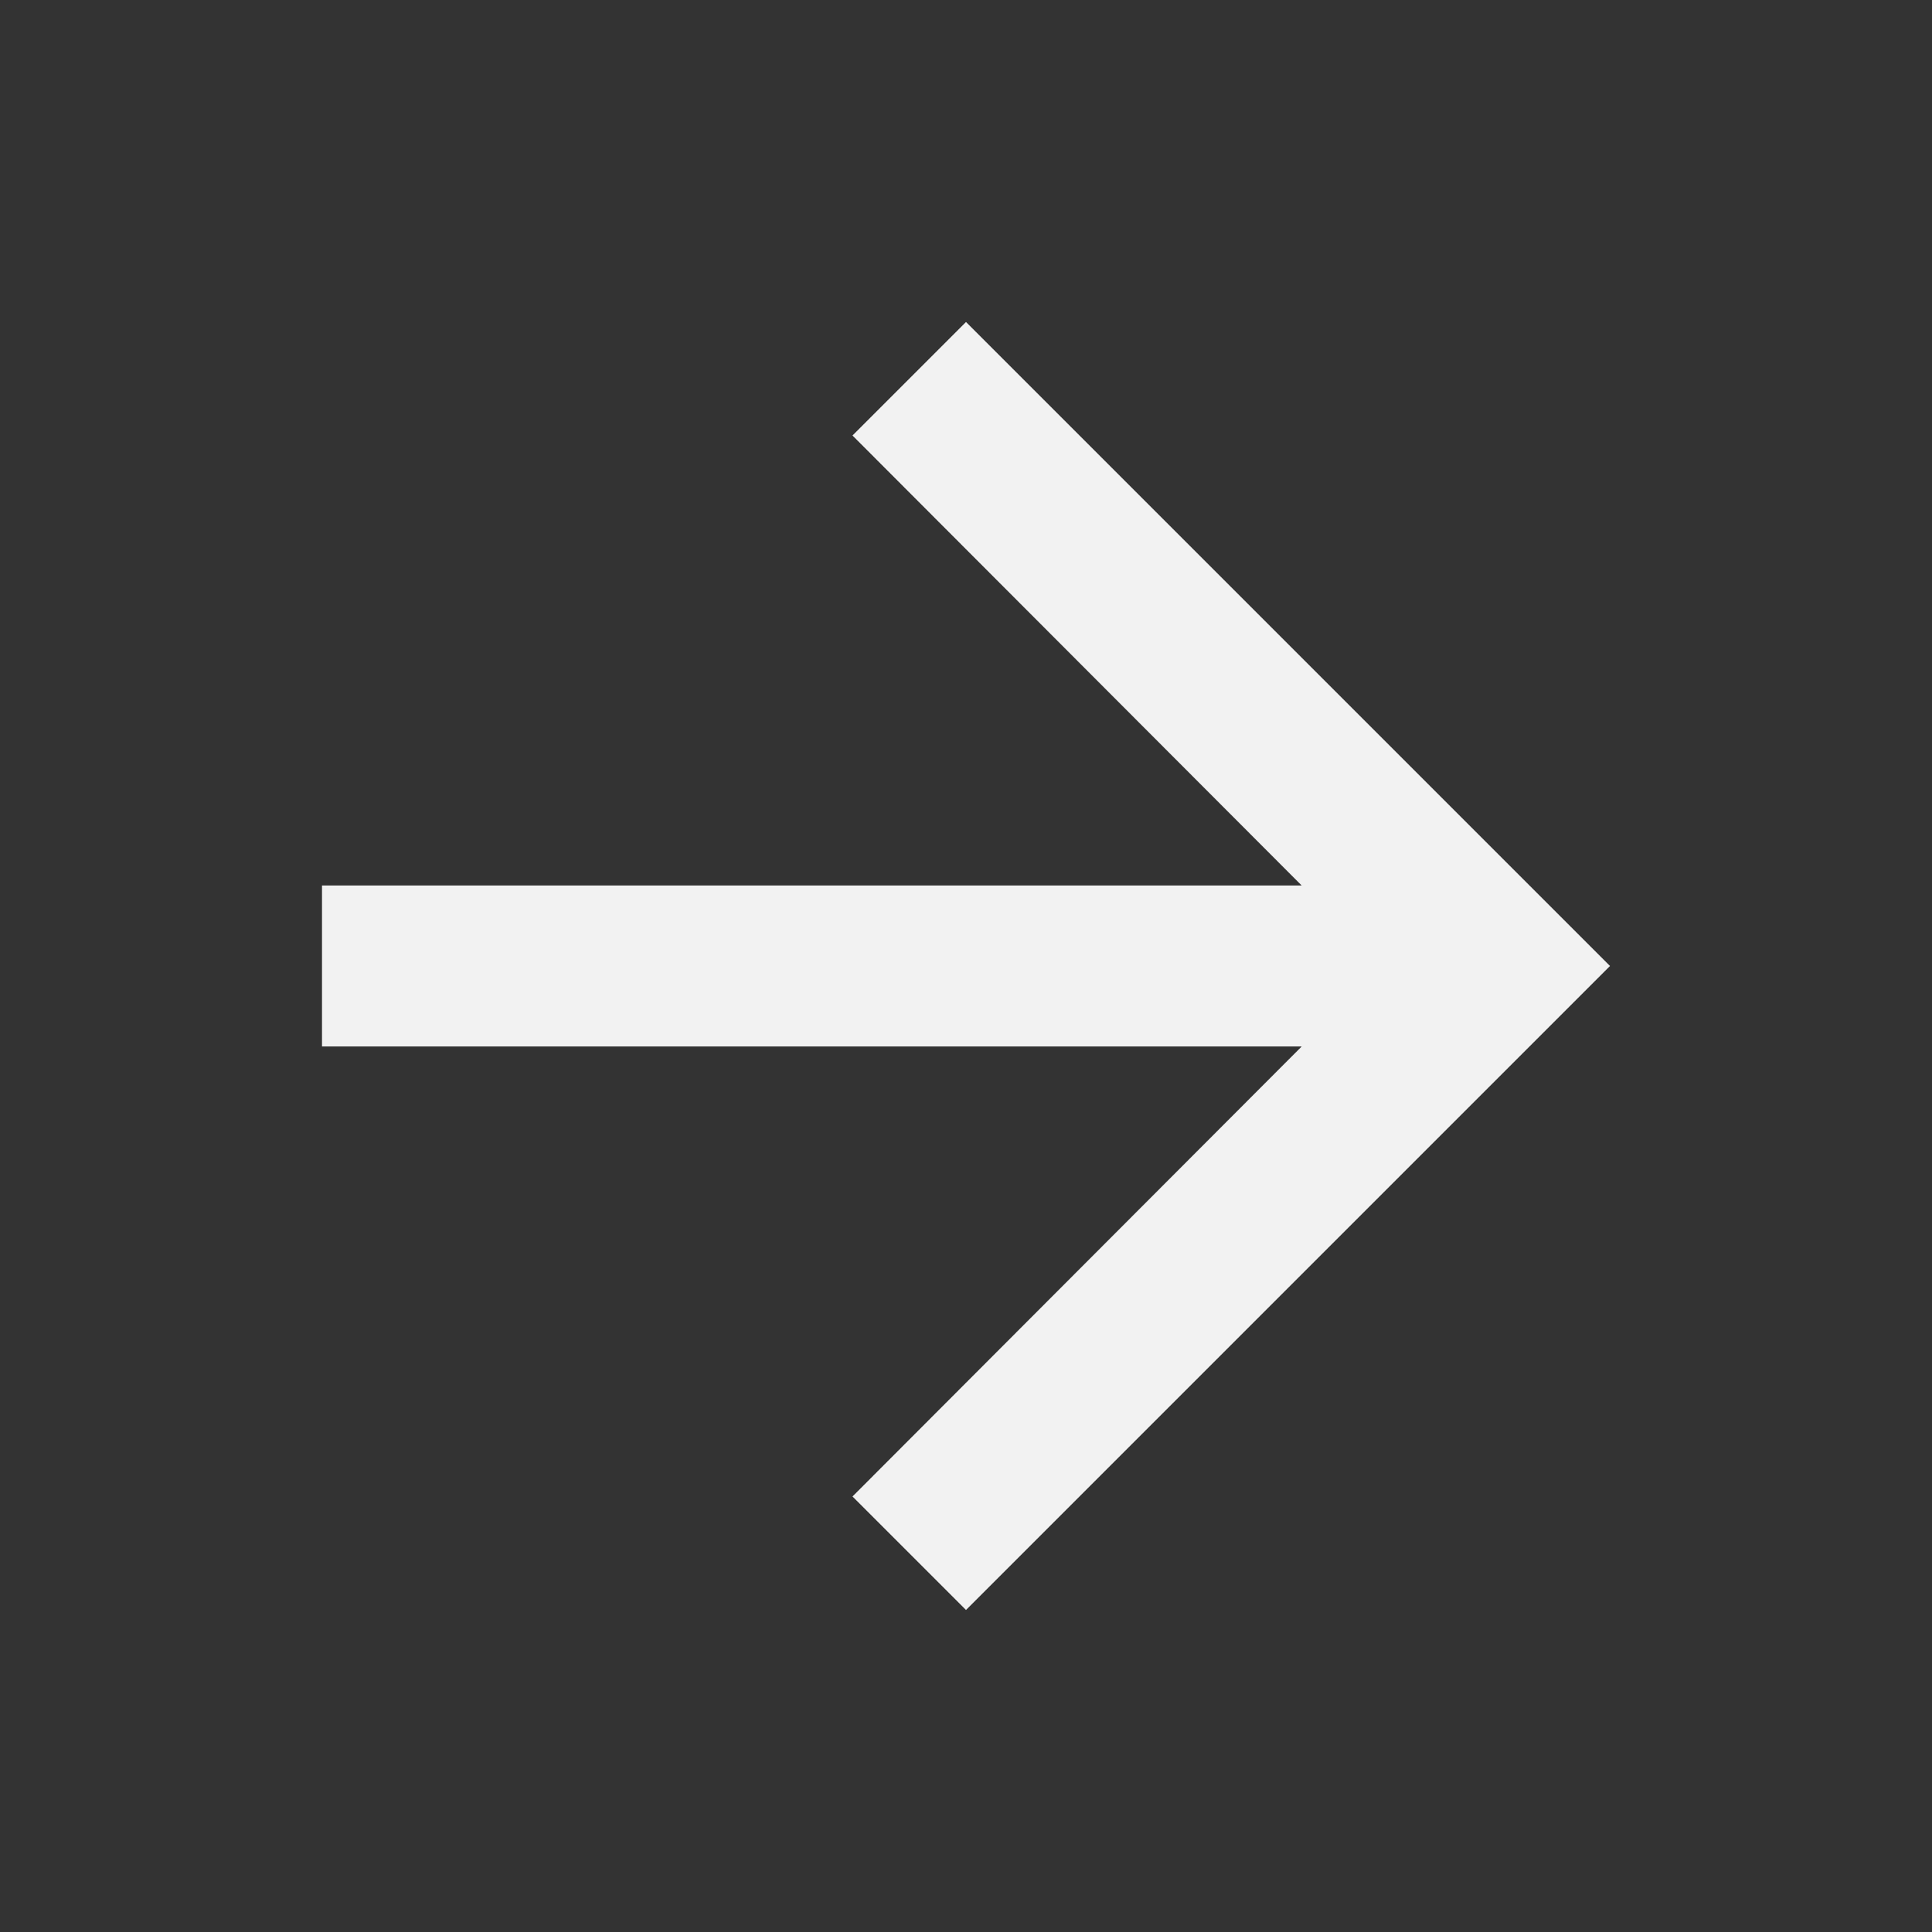 <svg width="12" height="12" fill="none" xmlns="http://www.w3.org/2000/svg">
  <rect width="100%" height="100%" fill="#333333" stroke="none"/>
  <path d="m6 2-.705.705L8.085 5.5H2v1h6.085l-2.79 2.795L6 10l4-4-4-4Z" fill="#F2F2F2"/>
</svg>
